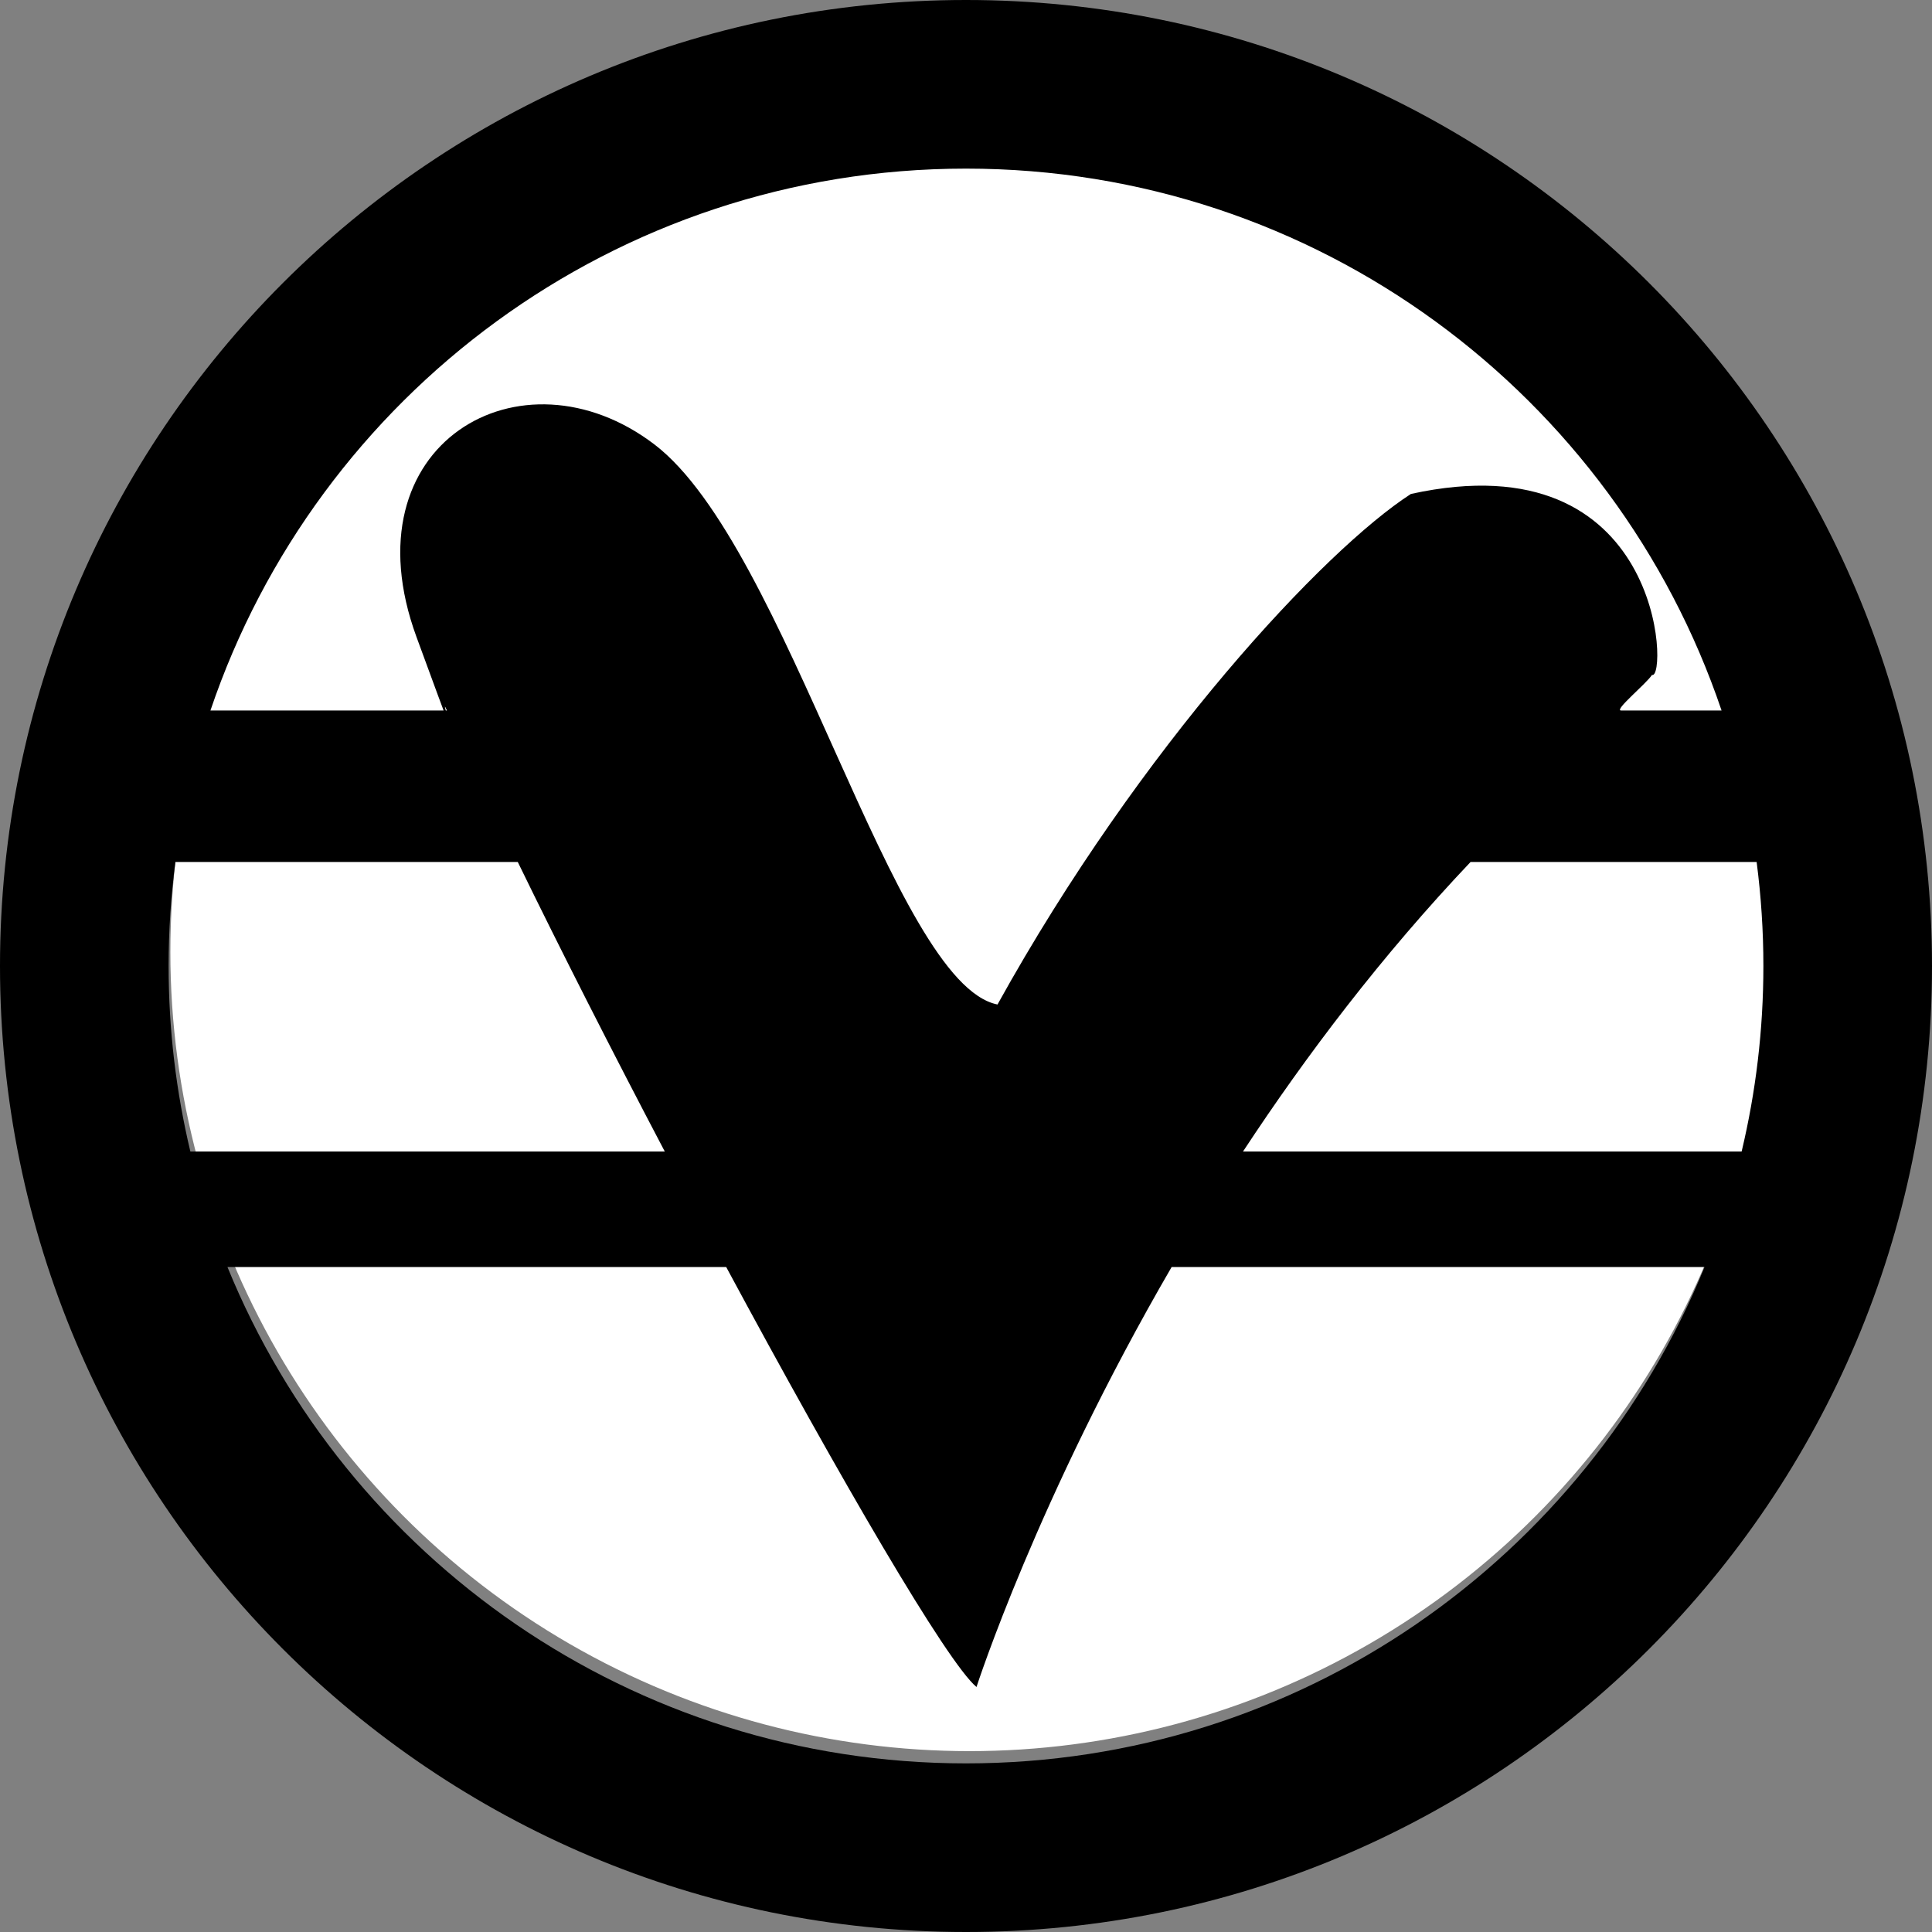 <?xml version="1.0" encoding="UTF-8" standalone="no"?>
<!-- Created with Inkscape (http://www.inkscape.org/) -->
<svg
   xmlns:svg="http://www.w3.org/2000/svg"
   xmlns="http://www.w3.org/2000/svg"
   version="1.0"
   viewBox="0 0 552 552"
   id="svg2257"
   xml:space="preserve"><rect x="0" y="0" width="552" height="552" fill="#808080" stroke="none"/><defs
   id="defs2267" />

		<g
   id="Layer_1">
			<circle
   cx="277"
   cy="272"
   r="227.824"
   style="fill:#ffffff;stroke:#ffffff"
   id="circle2262" />
			<path
   d="M 276,0 C 123.569,0 0,123.569 0,276 C 0,428.431 123.569,552 276,552 C 428.431,552 552,428.431 552,276 C 552,123.569 428.431,0 276,0 z M 276,48.176 C 376.292,48.176 461.446,112.981 491.877,203 C 491.877,203 465.334,203 463.167,203 C 461,203 470.305,195.437 472,192.833 C 476.5,194.5 475.5,125.25 403.125,141.125 C 378.5,157 326,213 285,287 C 255,281 225,156 187,127 C 149,98 98.75,126.75 119,182 C 139.25,237.25 124.125,194.893 127.698,203 L 60.124,203 C 90.554,112.981 175.708,48.176 276,48.176 z M 48.176,276 C 48.176,265.927 48.837,256.008 50.105,246.28 L 147.934,246.28 C 160.263,271.613 174.92,300.418 189.934,329 L 54.388,329 C 50.335,311.992 48.176,294.249 48.176,276 z M 276,503.824 C 180.612,503.824 98.932,445.194 64.99,362.012 L 207.487,362.012 C 239.987,422.389 270.54,474.949 279,482 C 279,482 296.354,428.119 334.75,362.012 L 487.011,362.012 C 453.068,445.194 371.389,503.824 276,503.824 z M 355.147,329 C 373.277,301.411 394.873,272.951 420.164,246.28 L 501.895,246.28 C 503.163,256.008 503.824,265.926 503.824,276 C 503.824,294.249 501.665,311.992 497.612,329 L 355.147,329 z "
   id="path2264" />
		</g>
	</svg>